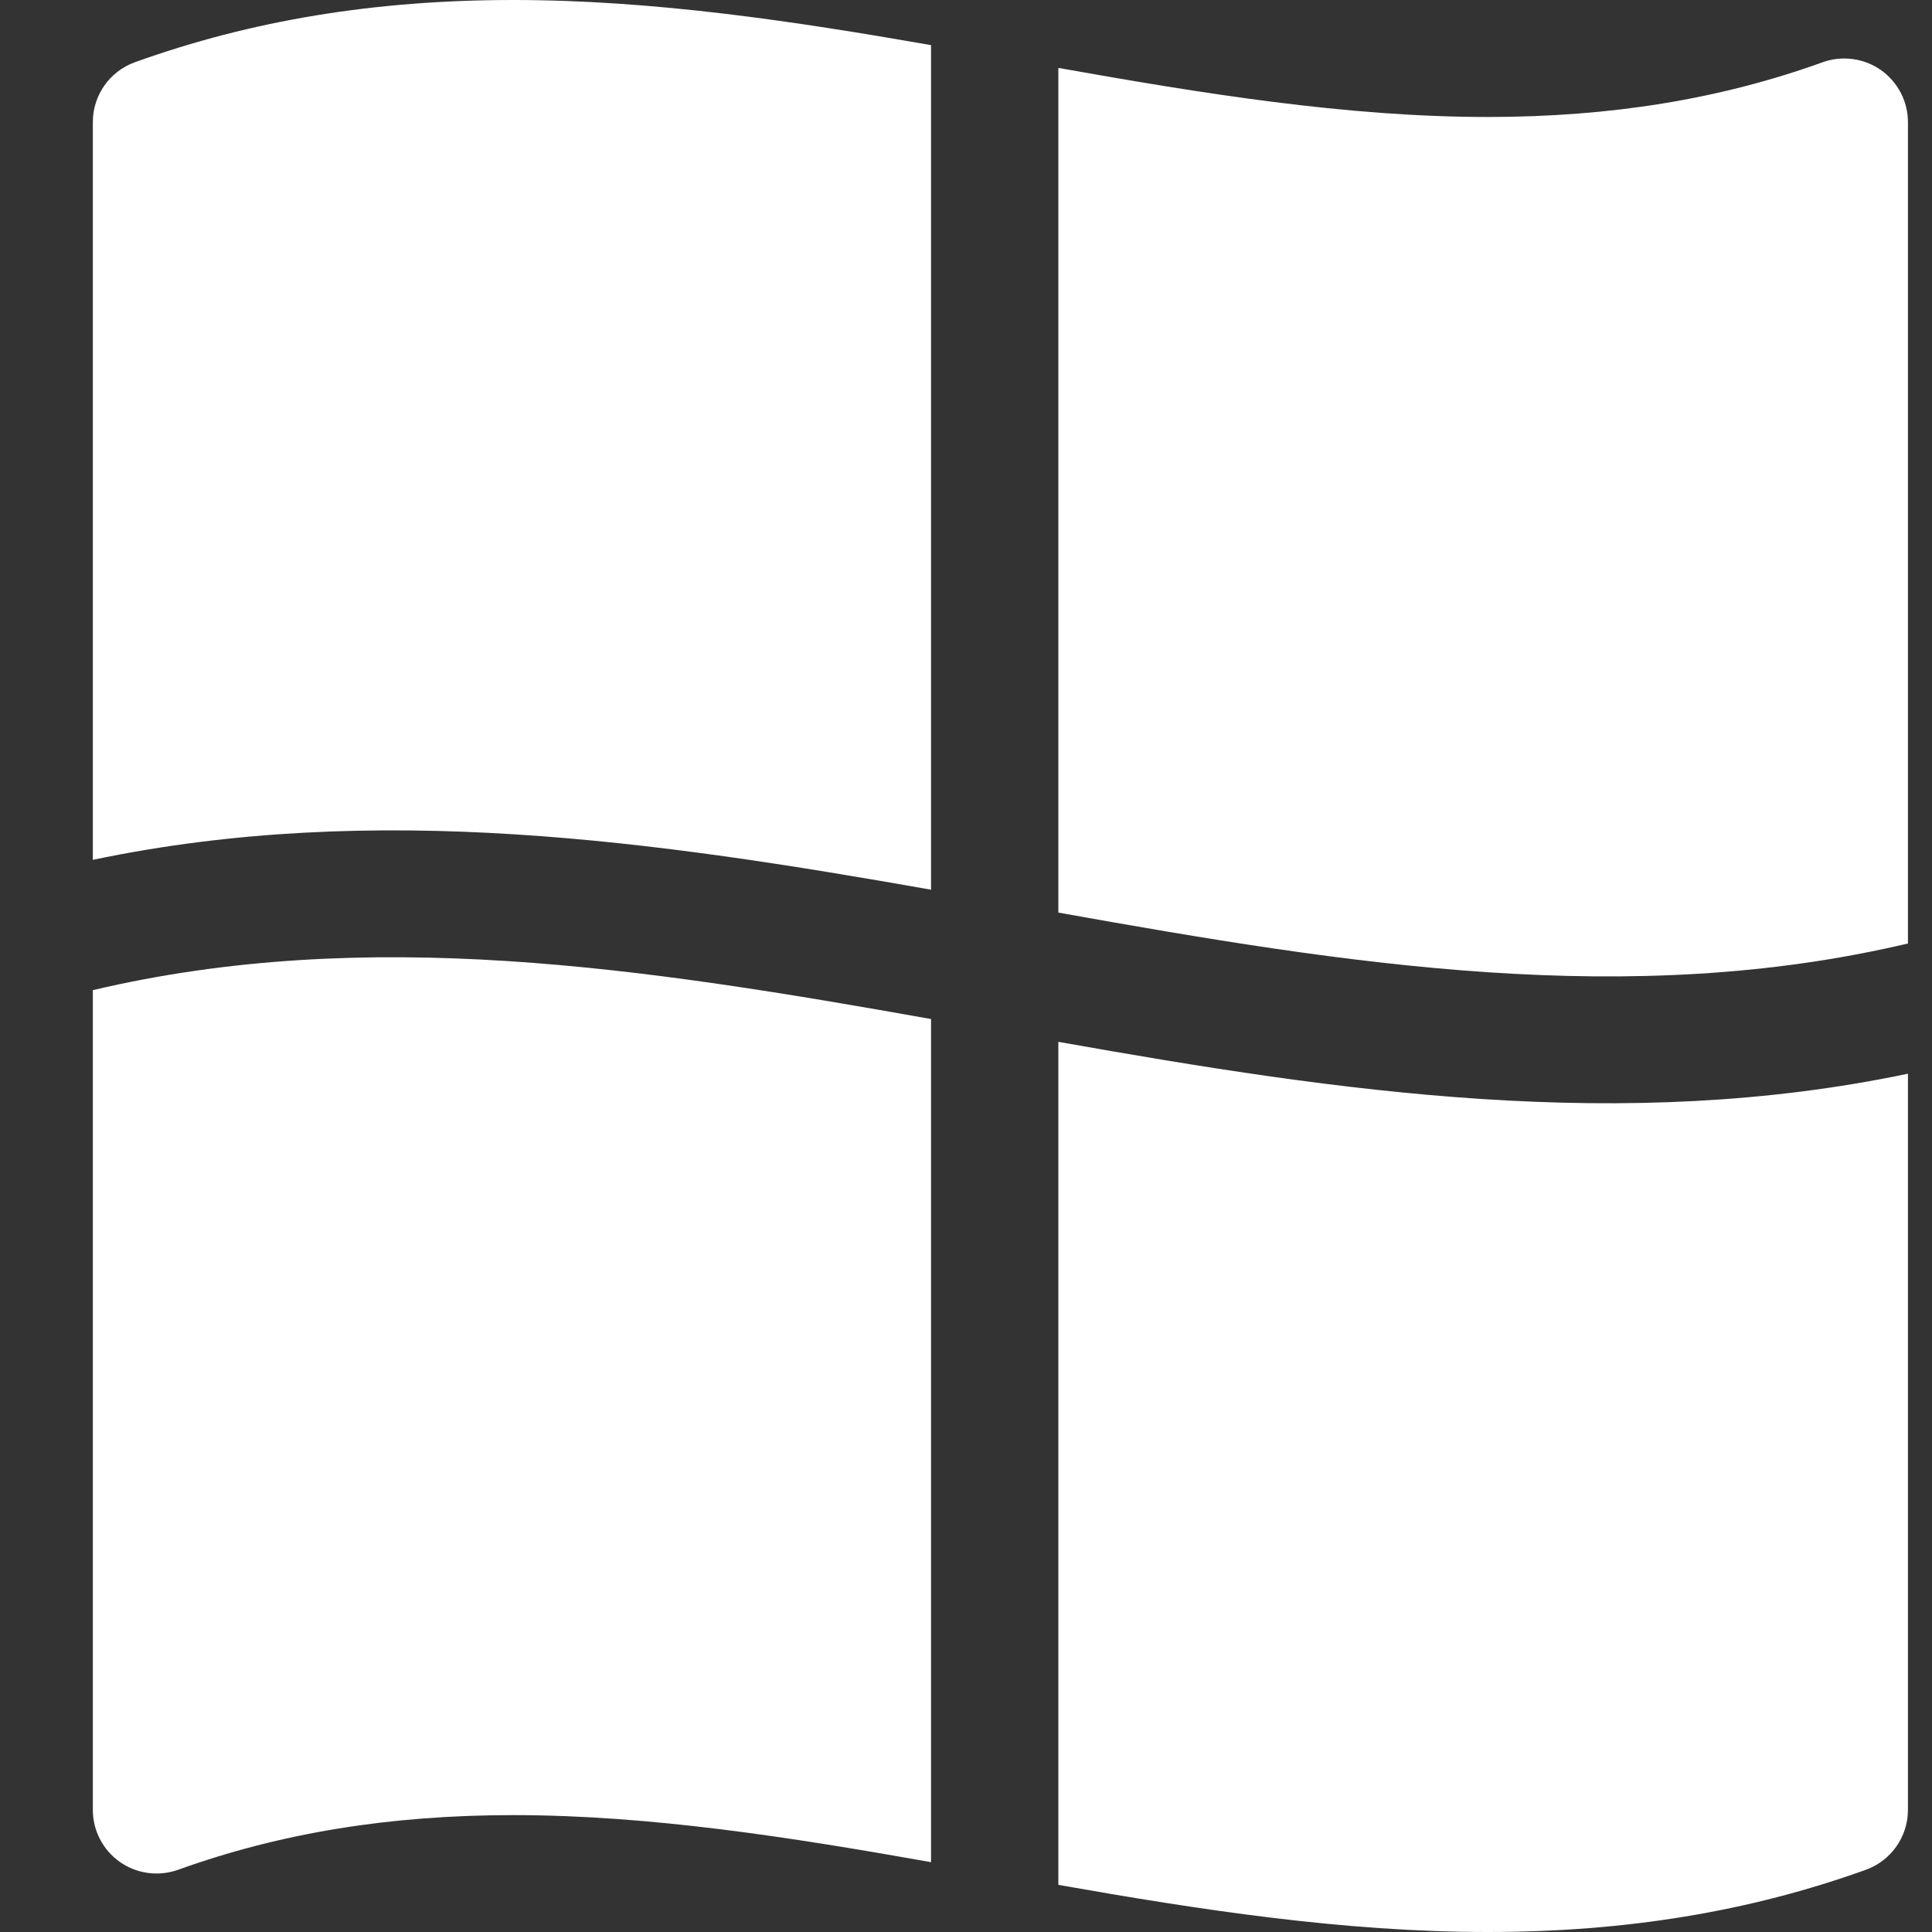 <svg width="20" height="20" viewBox="0 0 20 20" fill="none" xmlns="http://www.w3.org/2000/svg">
<rect x="0" y="0" width="20" height="20" fill="#333333" stroke="none"/>
<g clip-path="url(#clip0_578_13999)">
<path d="M0.961 1.264C0.961 0.986 1.135 0.738 1.397 0.644C2.601 0.211 3.882 0 5.312 0C6.766 0 8.218 0.219 9.638 0.467V9.21C6.798 8.709 3.89 8.287 0.961 8.901V1.264Z" fill="white"/>
<path d="M18.869 0.644C19.071 0.572 19.295 0.602 19.471 0.725C19.646 0.849 19.751 1.05 19.751 1.264V9.767C16.866 10.447 13.978 9.988 10.956 9.447V0.703C12.429 0.965 13.938 1.211 15.4 1.211C16.675 1.211 17.81 1.026 18.869 0.644Z" fill="white"/>
<path d="M0.961 10.25V18.736C0.961 18.95 1.065 19.151 1.241 19.275C1.417 19.398 1.641 19.428 1.843 19.356C2.902 18.975 4.036 18.79 5.312 18.79C6.735 18.79 8.202 19.022 9.638 19.277V10.549C6.659 10.018 3.808 9.579 0.961 10.25Z" fill="white"/>
<path d="M10.956 19.512V10.785C13.892 11.307 16.803 11.733 19.751 11.115V18.736C19.751 19.014 19.576 19.262 19.315 19.356C18.111 19.789 16.83 20 15.4 20C13.906 20 12.413 19.769 10.956 19.512Z" fill="white"/>
</g>
<defs>
<clipPath id="clip0_578_13999">
<rect width="18.79" height="20" fill="white" transform="translate(0.961)"/>
</clipPath>
</defs>
</svg>
